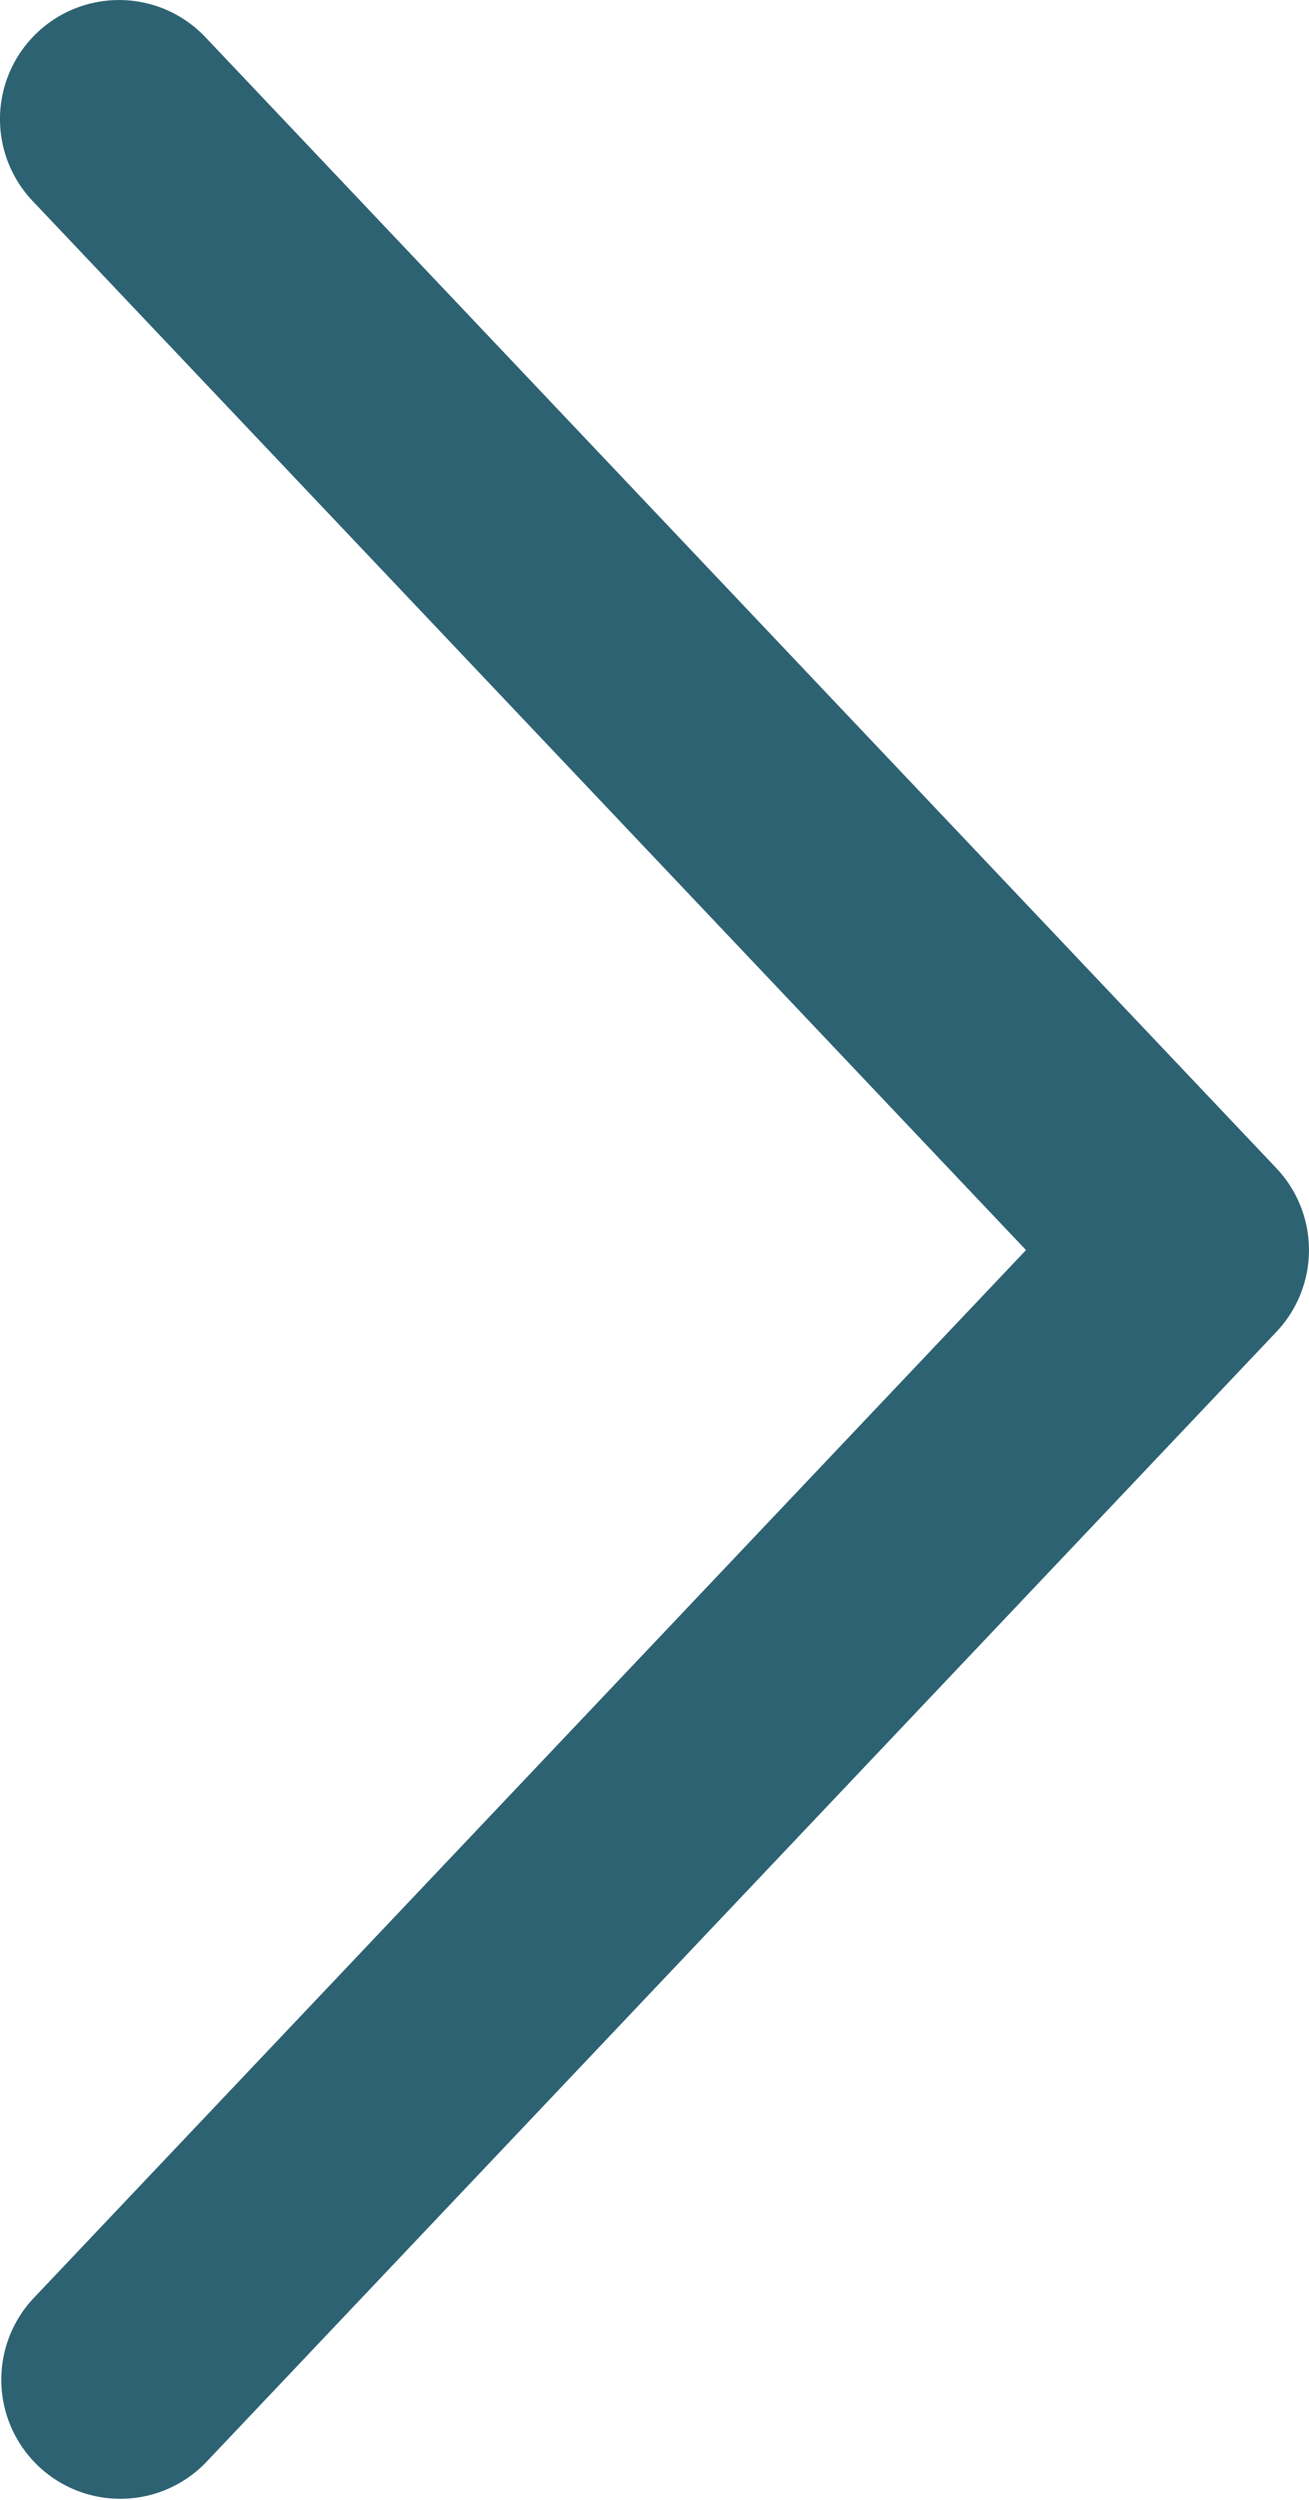 <svg xmlns="http://www.w3.org/2000/svg" width="15" height="28.634" viewBox="0 0 15 28.634">
  <g id="Sipka-barva" transform="translate(-121.896 28.633) rotate(-90)">
    <g id="Group_1" data-name="Group 1" transform="translate(0 121.896)">
      <path id="Path_1" data-name="Path 1" d="M28.259,122.322a1.363,1.363,0,0,0-1.927-.053L14.316,133.653,2.3,122.269A1.364,1.364,0,0,0,.425,124.25l12.954,12.272a1.363,1.363,0,0,0,1.875,0L28.207,124.25A1.364,1.364,0,0,0,28.259,122.322Z" transform="translate(0 -121.896)" fill="#2d6273"/>
    </g>
  </g>
</svg>
